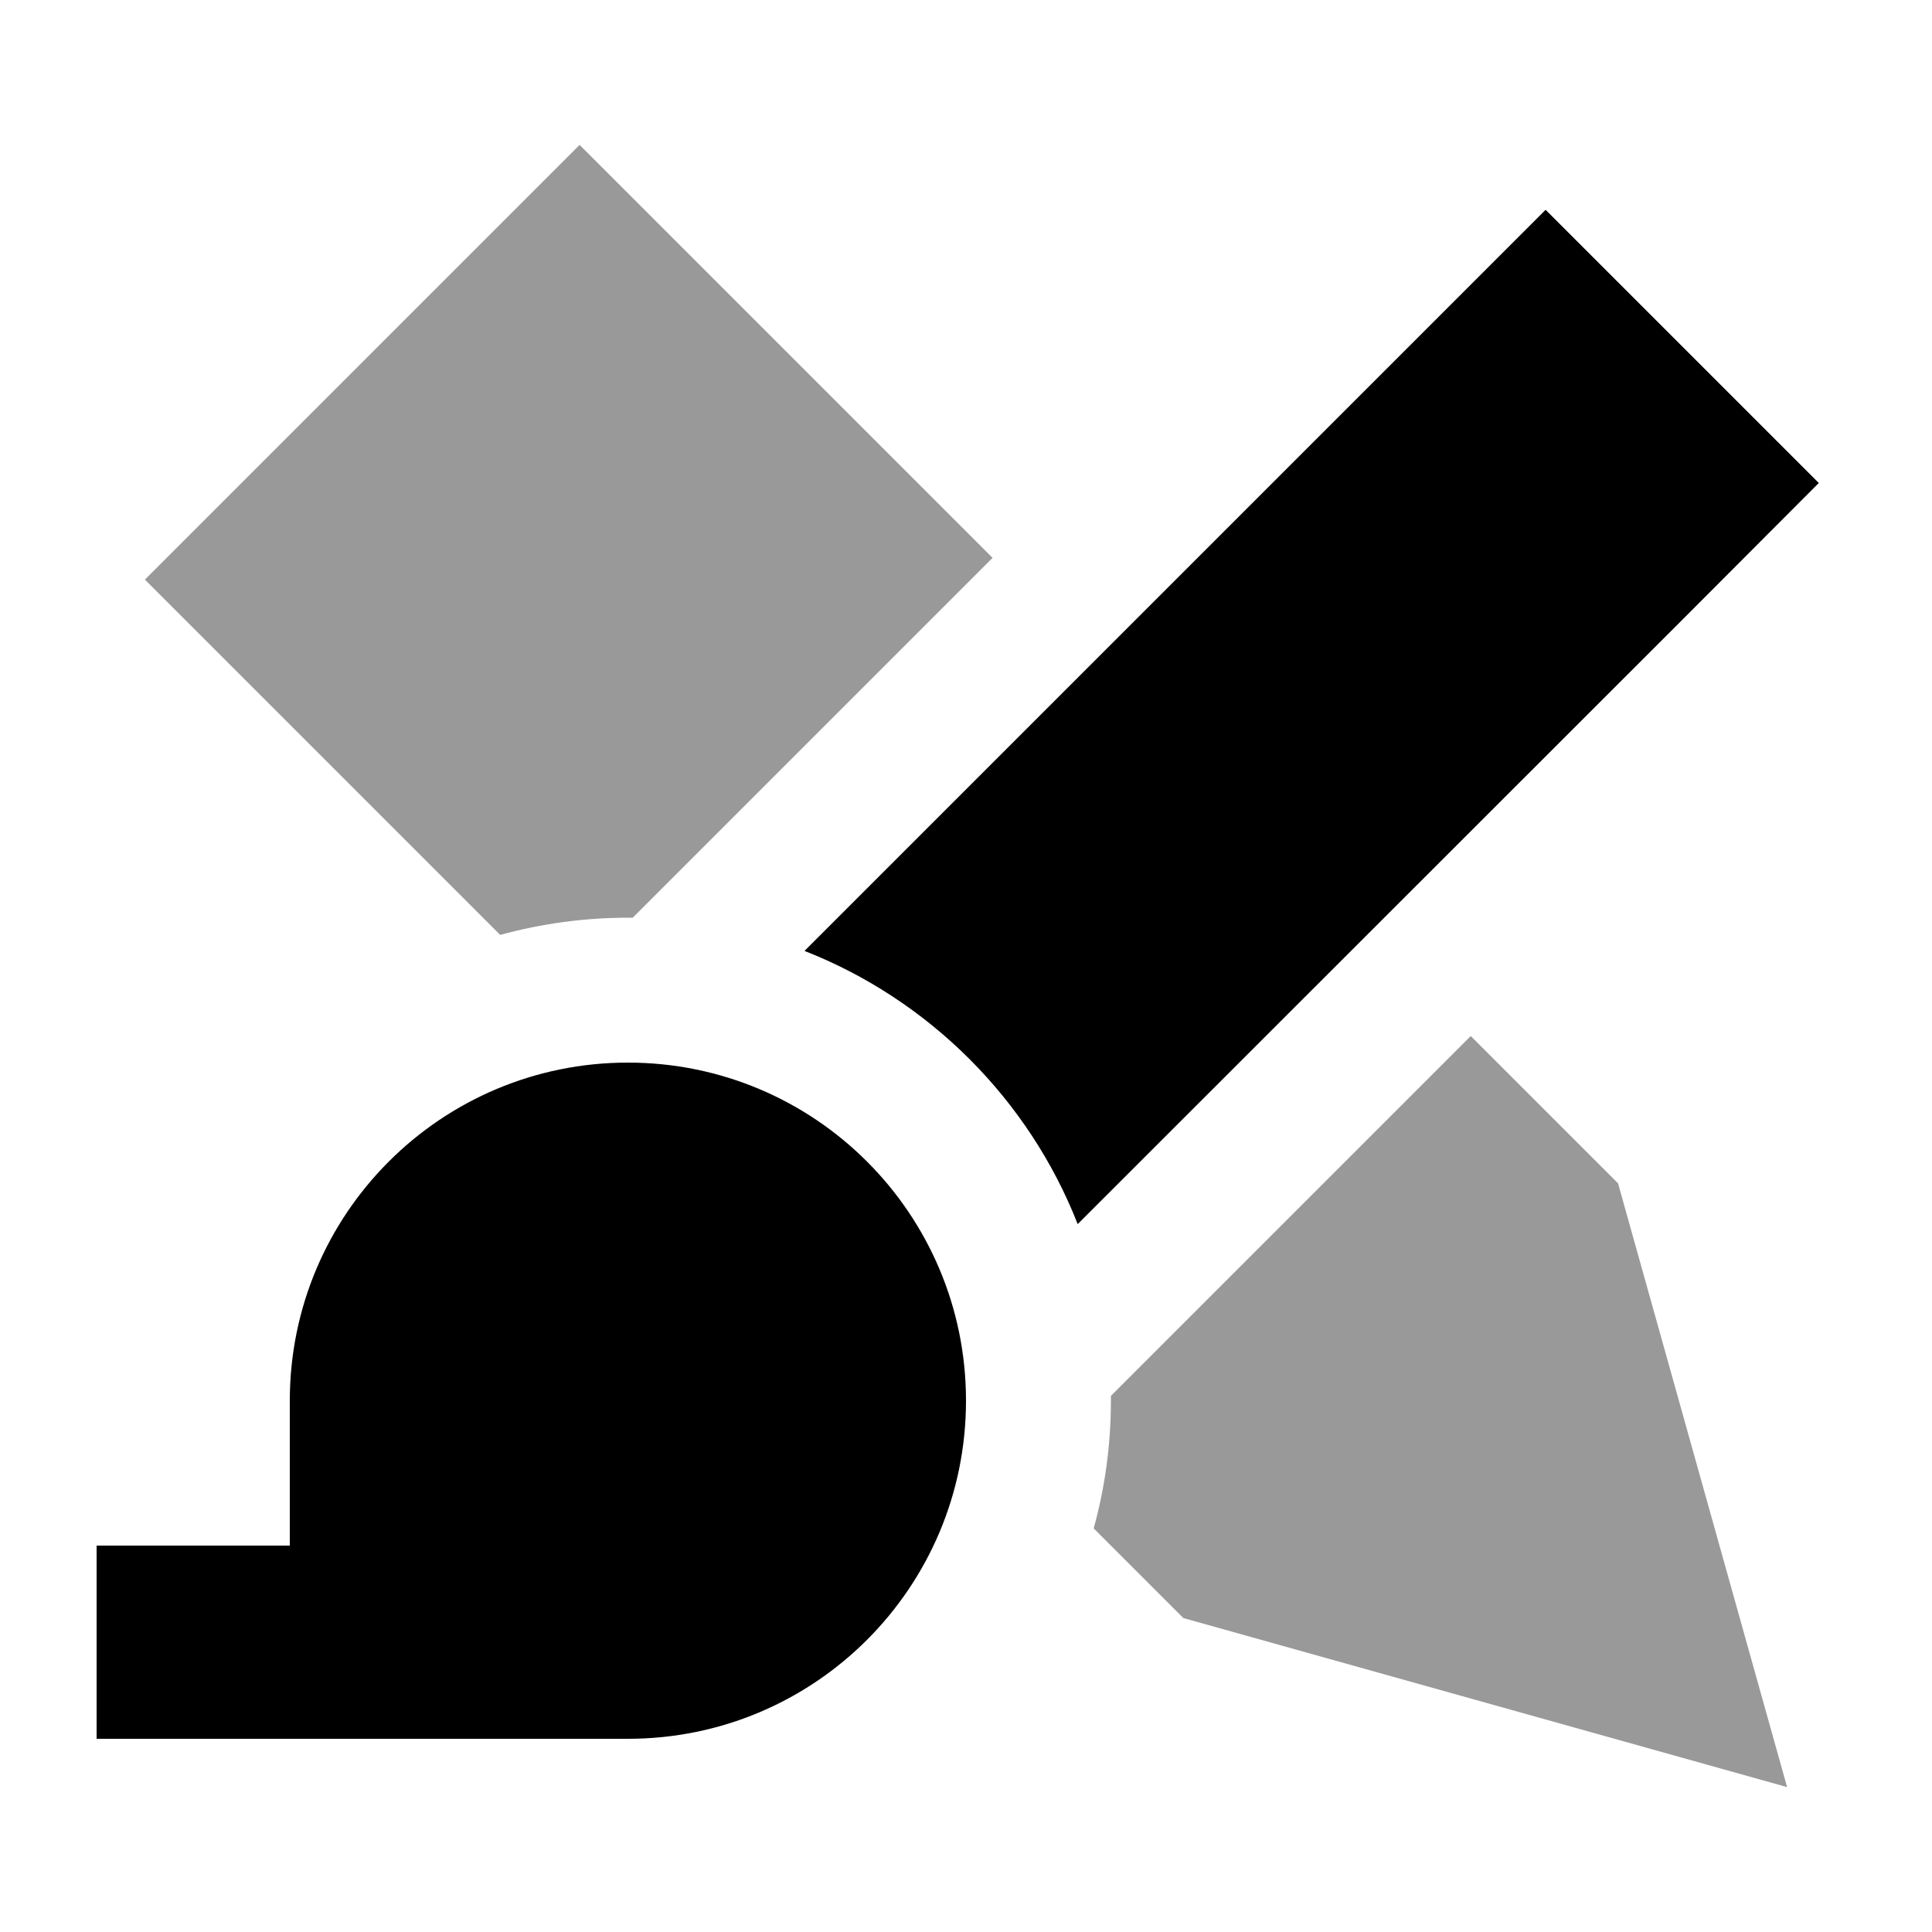 <svg xmlns="http://www.w3.org/2000/svg" viewBox="0 0 640 640"><!--! Font Awesome Pro 7.1.0 by @fontawesome - https://fontawesome.com License - https://fontawesome.com/license (Commercial License) Copyright 2025 Fonticons, Inc. --><path opacity=".4" fill="currentColor" d="M48 192L165.7 309.7C179.2 306 193.4 304 208 304L209.6 304C212.7 300.9 252.4 261.2 328.8 184.8L192 48L48 192zM362.3 506.3L392 536L592 592L536 392L487.2 343.2C410.8 419.6 371.1 459.3 368 462.4L368 464C368 478.7 366 492.9 362.3 506.3z"/><path fill="currentColor" d="M557.3 205.3L602.5 160L512 69.5C507.7 73.8 425.8 155.7 266.5 315C307.8 331.2 340.8 364.2 357 405.5L557.3 205.3zM208 576C269.9 576 320 525.9 320 464C320 402.1 269.9 352 208 352C146.1 352 96 402.1 96 464L96 512L32 512L32 576L208 576z"/></svg>
